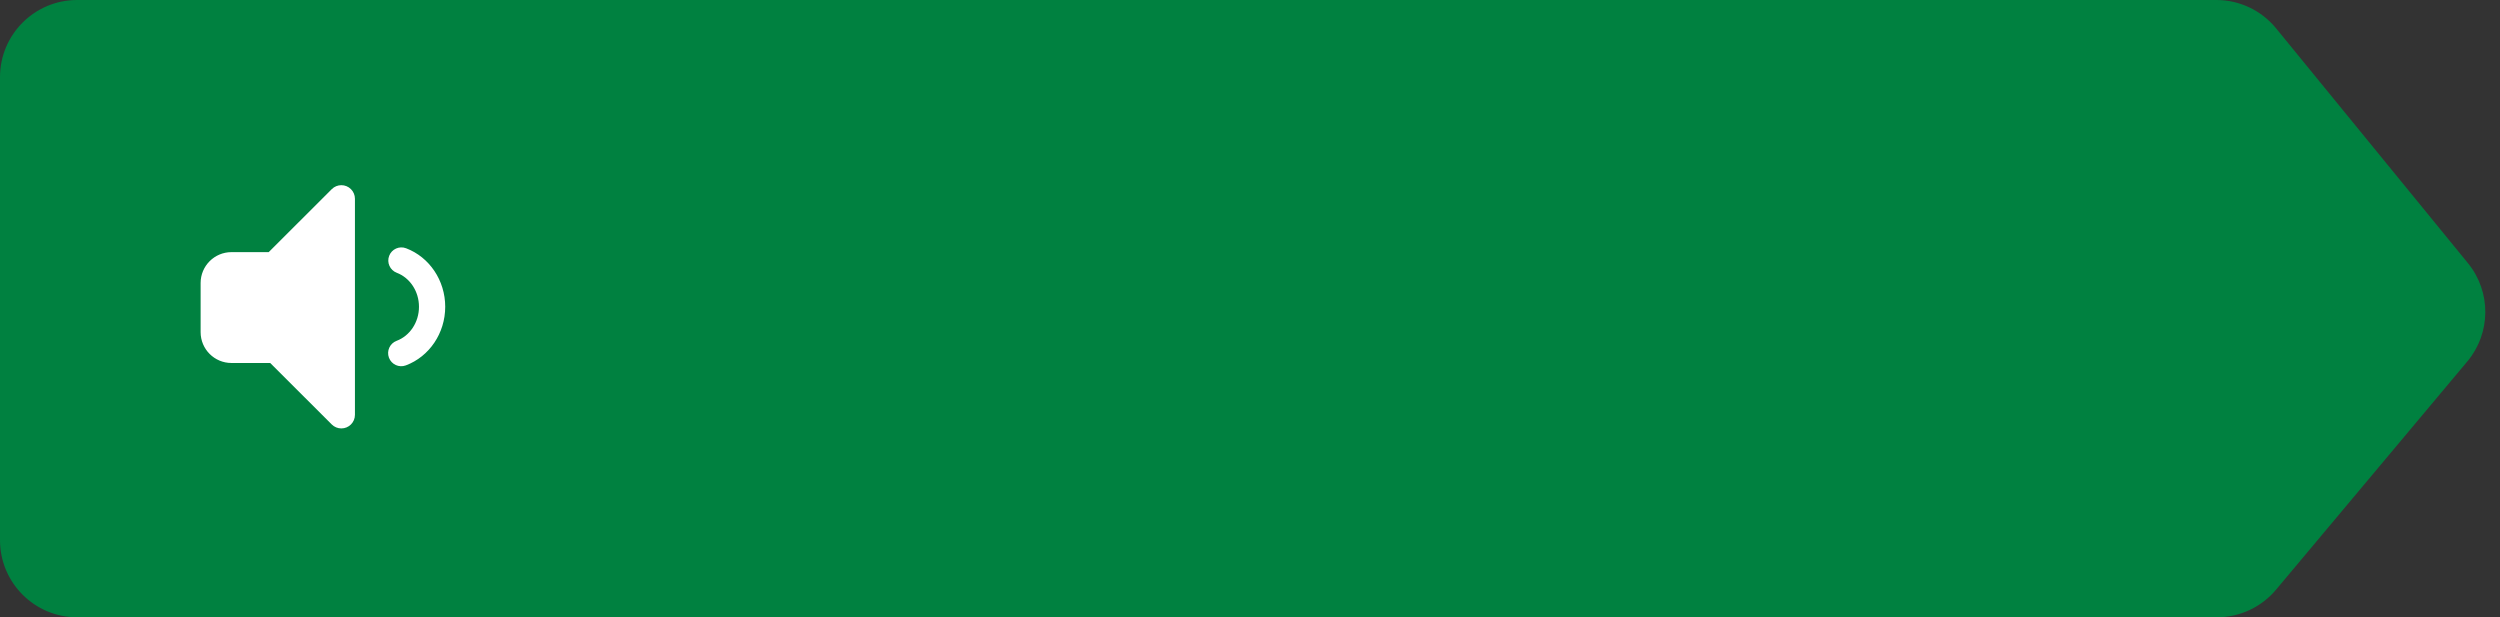 <?xml version="1.0" encoding="UTF-8"?>
<svg width="162px" height="40px" viewBox="0 0 162 40" version="1.1" xmlns="http://www.w3.org/2000/svg" xmlns:xlink="http://www.w3.org/1999/xlink">
    <rect x="0" y="0" width="162" height="40" fill="#333333" stroke="none"/>
    <!-- Generator: Sketch 51.2 (57519) - http://www.bohemiancoding.com/sketch -->
    <title>Group 2</title>
    <desc>Created with Sketch.</desc>
    <defs></defs>
    <g id="Page-1" stroke="none" stroke-width="1" fill="none" fill-rule="evenodd">
        <g id="What-Did-Dinosaurs-Eat?-1" transform="translate(-600, -446)">
            <g id="Icon-balloon-arrow-right" transform="translate(600, 446)">
                <g id="Group-2">
                    <path d="M5,-4.20458731e-14 L143.618,-4.4408921e-14 C145.119,-4.46846118e-14 146.54,0.674 147.49,1.836 L159.92,17.049 C161.439,18.908 161.422,21.584 159.881,23.424 L147.488,38.211 C146.538,39.345 145.135,40 143.656,40 L5,40 C2.239,40 -2.11861473e-16,37.761 -1.77635684e-15,35 L0,5 C-3.38176876e-16,2.239 2.239,-4.21252988e-14 5,-4.26325641e-14 Z" id="Rectangle-8" fill="#008140"></path>
                    <path d="M23,12.88 L23,26.882 C23,27.368 22.606,27.762 22.12,27.762 C21.887,27.762 21.663,27.67 21.498,27.505 L17.51,23.522 L15,23.522 C13.895,23.522 13,22.627 13,21.522 L13,18.338 C13,17.234 13.895,16.338 15,16.338 L17.412,16.338 L21.498,12.257 C21.842,11.914 22.399,11.914 22.743,12.258 C22.907,12.423 23,12.647 23,12.88 Z M26.299,23.677 C25.859,23.842 25.369,23.619 25.204,23.18 C25.039,22.74 25.262,22.25 25.701,22.085 C26.555,21.765 27.15,20.888 27.15,19.879 C27.15,18.873 26.559,17.999 25.71,17.676 C25.271,17.509 25.05,17.018 25.217,16.579 C25.384,16.14 25.875,15.92 26.314,16.087 C27.83,16.663 28.85,18.174 28.85,19.879 C28.85,21.59 27.822,23.105 26.299,23.677 Z" id="icon-audio" fill="#FFFFFF"></path>
                </g>
            </g>
        </g>
    </g>
</svg>